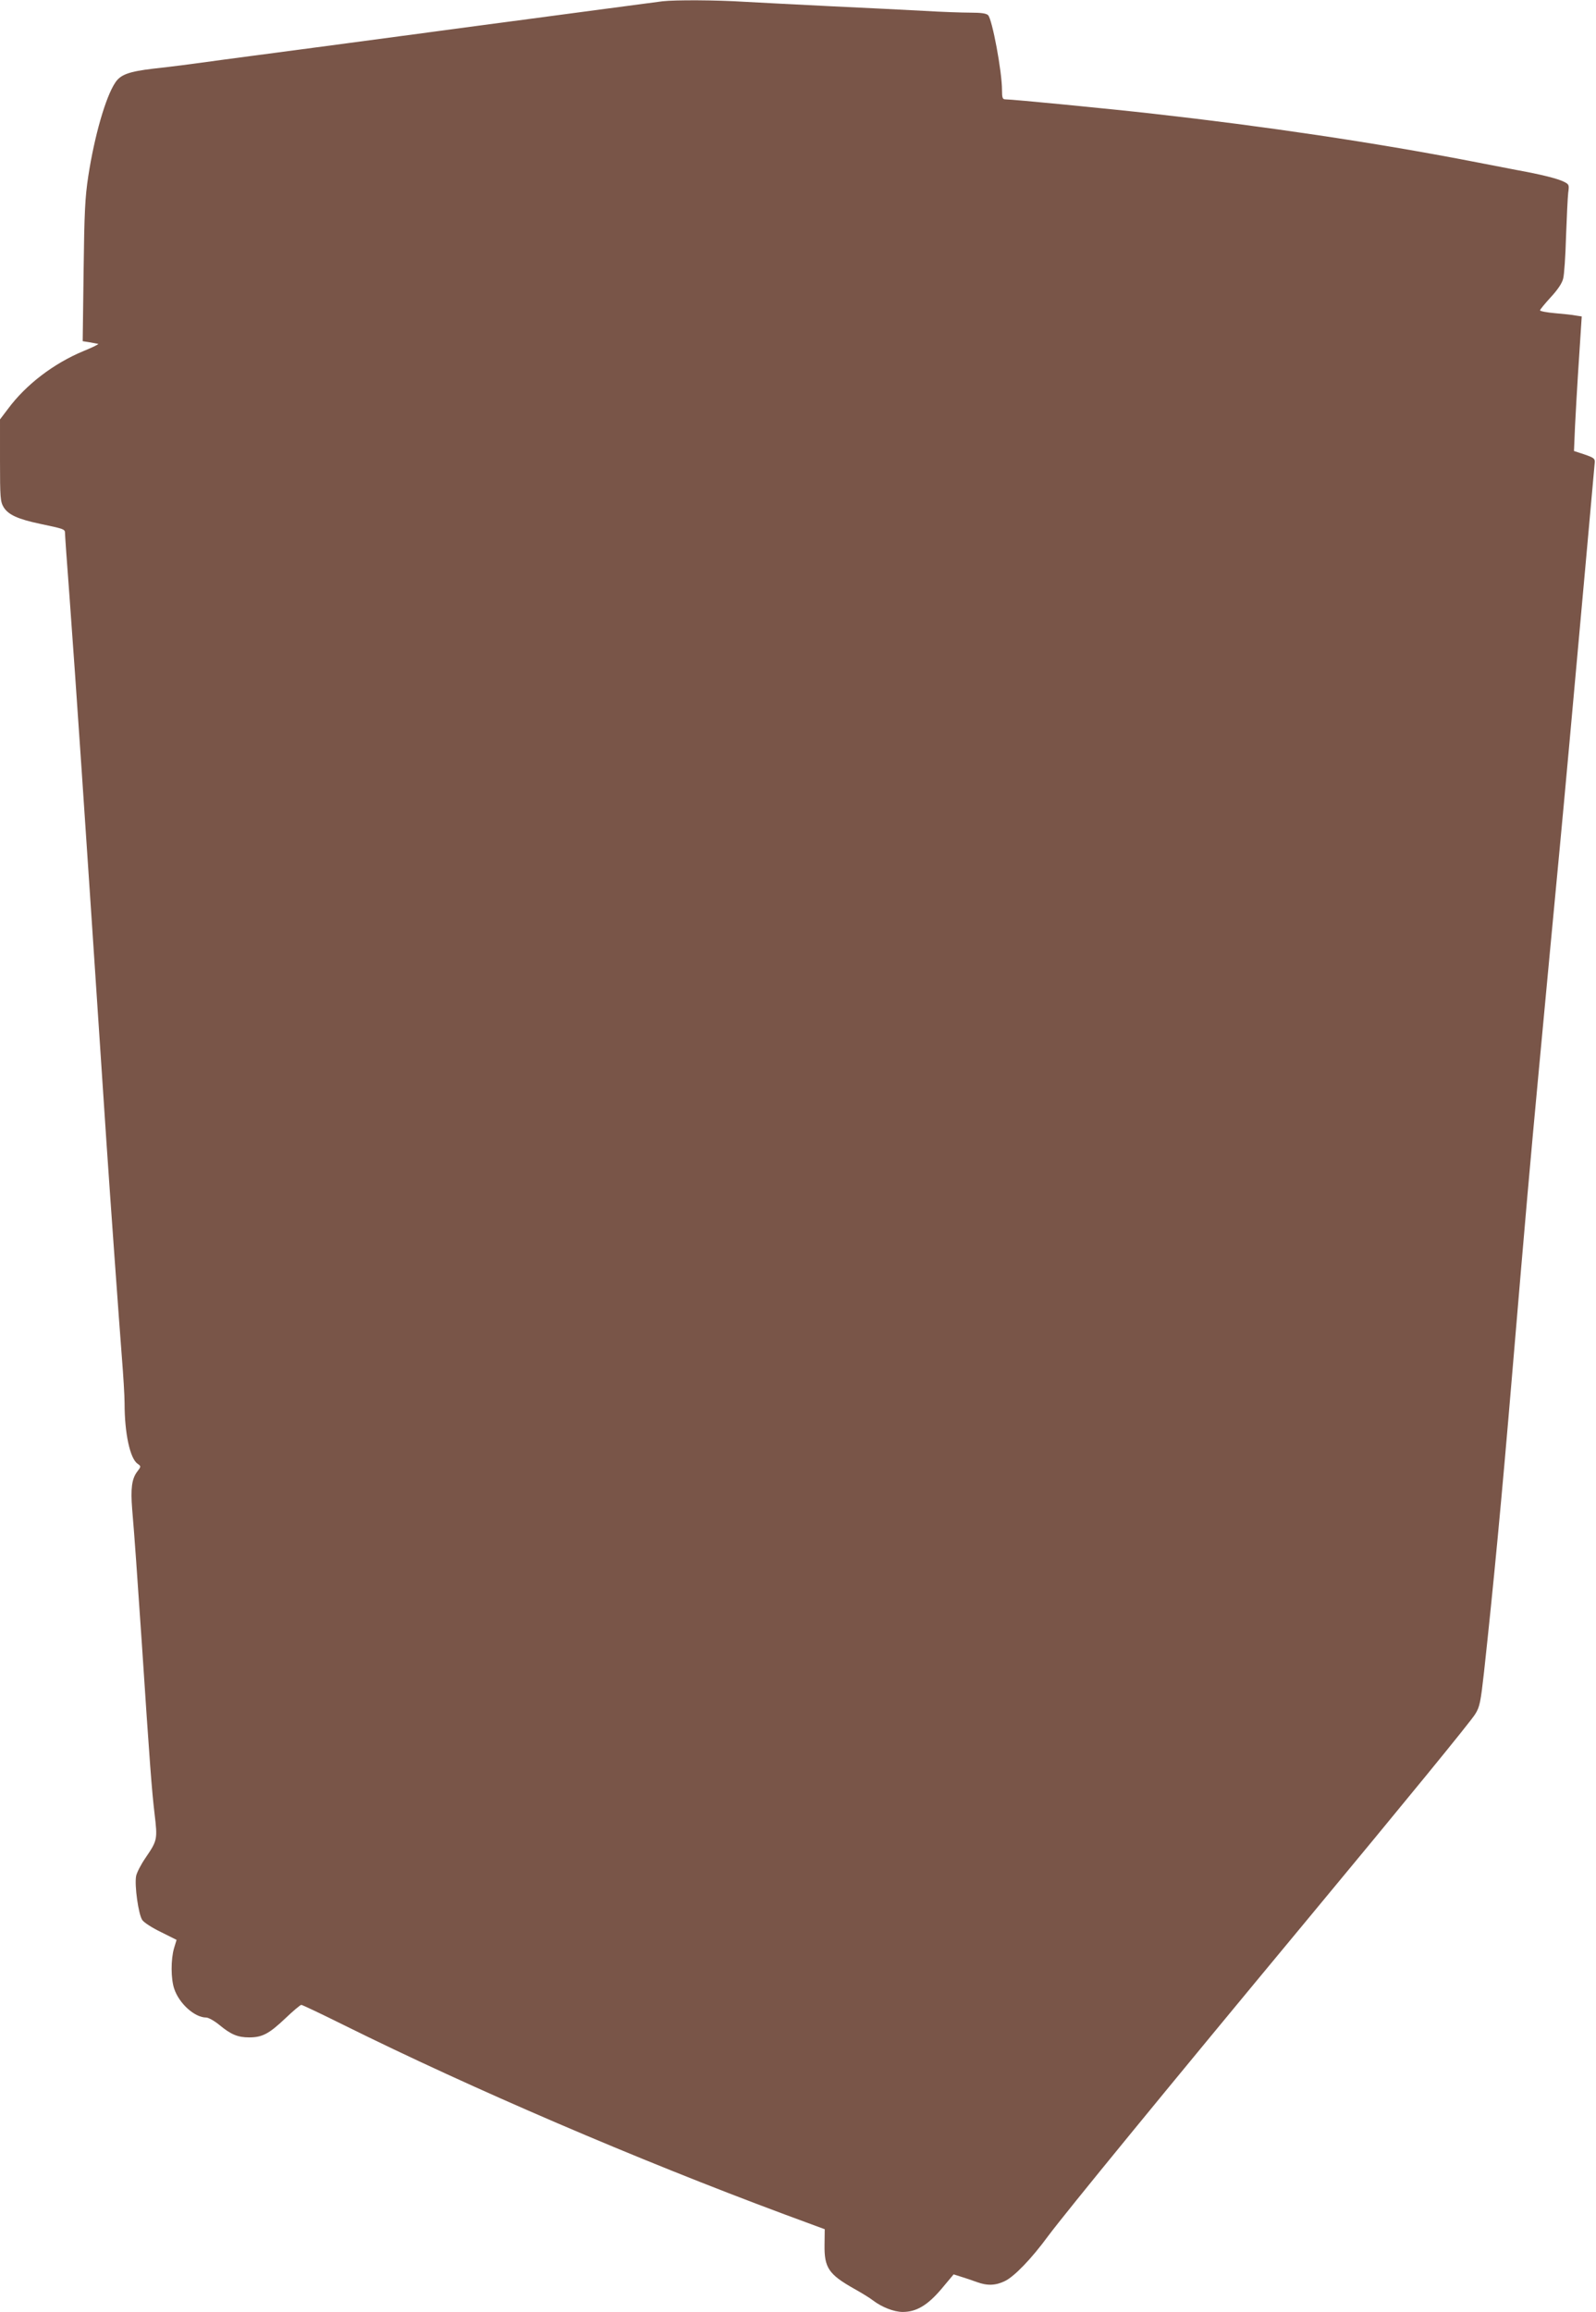 <?xml version="1.0" standalone="no"?>
<!DOCTYPE svg PUBLIC "-//W3C//DTD SVG 20010904//EN"
 "http://www.w3.org/TR/2001/REC-SVG-20010904/DTD/svg10.dtd">
<svg version="1.0" xmlns="http://www.w3.org/2000/svg"
 width="884pt" height="1280pt" viewBox="0 0 884 1280"
 preserveAspectRatio="xMidYMid meet">
<g transform="translate(0,1280) scale(0.1,-0.1)"
fill="#795548" stroke="none">
<path d="M3670 12793 c-19 -2 -474 -63 -1010 -134 -536 -72 -1042 -139 -1125
-150 -82 -11 -215 -28 -295 -39 -203 -28 -281 -38 -390 -50 -136 -16 -183 -33
-212 -78 -53 -79 -115 -296 -149 -517 -18 -118 -22 -201 -26 -527 l-5 -387 38
-6 c22 -4 43 -8 48 -9 5 -1 -31 -19 -80 -39 -167 -69 -321 -187 -420 -321
l-44 -58 0 -227 c0 -209 2 -228 20 -259 26 -42 79 -66 201 -92 134 -28 139
-30 139 -51 0 -11 11 -169 25 -352 39 -536 71 -1005 205 -3027 20 -298 71
-1007 85 -1185 8 -99 15 -214 15 -255 0 -165 30 -305 72 -334 20 -14 20 -15
-3 -45 -29 -39 -36 -93 -27 -206 14 -163 27 -355 53 -735 45 -685 56 -824 71
-951 17 -143 16 -148 -50 -245 -25 -36 -48 -81 -52 -100 -10 -52 13 -214 34
-244 9 -14 56 -44 104 -67 l86 -43 -14 -46 c-18 -62 -18 -169 1 -225 28 -83
114 -159 177 -159 13 0 46 -19 73 -41 64 -53 102 -69 165 -69 73 0 110 20 200
105 43 41 83 75 89 75 6 0 113 -51 238 -113 708 -351 1621 -743 2439 -1047
l222 -82 -1 -86 c-2 -127 23 -164 163 -243 41 -23 89 -52 105 -65 50 -38 117
-64 165 -64 76 0 138 37 215 128 l67 80 41 -13 c23 -7 62 -20 86 -29 59 -22
106 -20 157 5 52 25 147 123 240 250 101 135 638 791 1429 1744 547 659 912
1105 936 1145 25 40 30 65 49 235 52 478 97 949 155 1640 79 937 100 1173 146
1665 45 483 77 821 119 1265 24 252 71 770 140 1535 28 311 52 576 53 589 2
22 -5 27 -57 45 l-58 19 6 141 c4 78 11 204 16 281 5 77 12 181 15 231 l6 92
-33 5 c-18 4 -70 9 -115 13 -46 4 -83 11 -83 16 0 4 27 37 59 72 39 42 63 78
69 103 6 21 13 126 16 233 4 107 9 216 12 242 6 44 5 47 -22 61 -35 18 -127
41 -265 66 -57 11 -176 34 -264 51 -519 100 -1129 191 -1745 260 -247 28 -783
80 -822 80 -15 0 -18 9 -18 51 0 103 -54 391 -77 415 -10 10 -39 14 -97 14
-45 0 -163 4 -262 10 -98 5 -325 17 -504 25 -179 9 -397 20 -485 25 -156 10
-384 11 -455 3z"/>
</g>
</svg>

